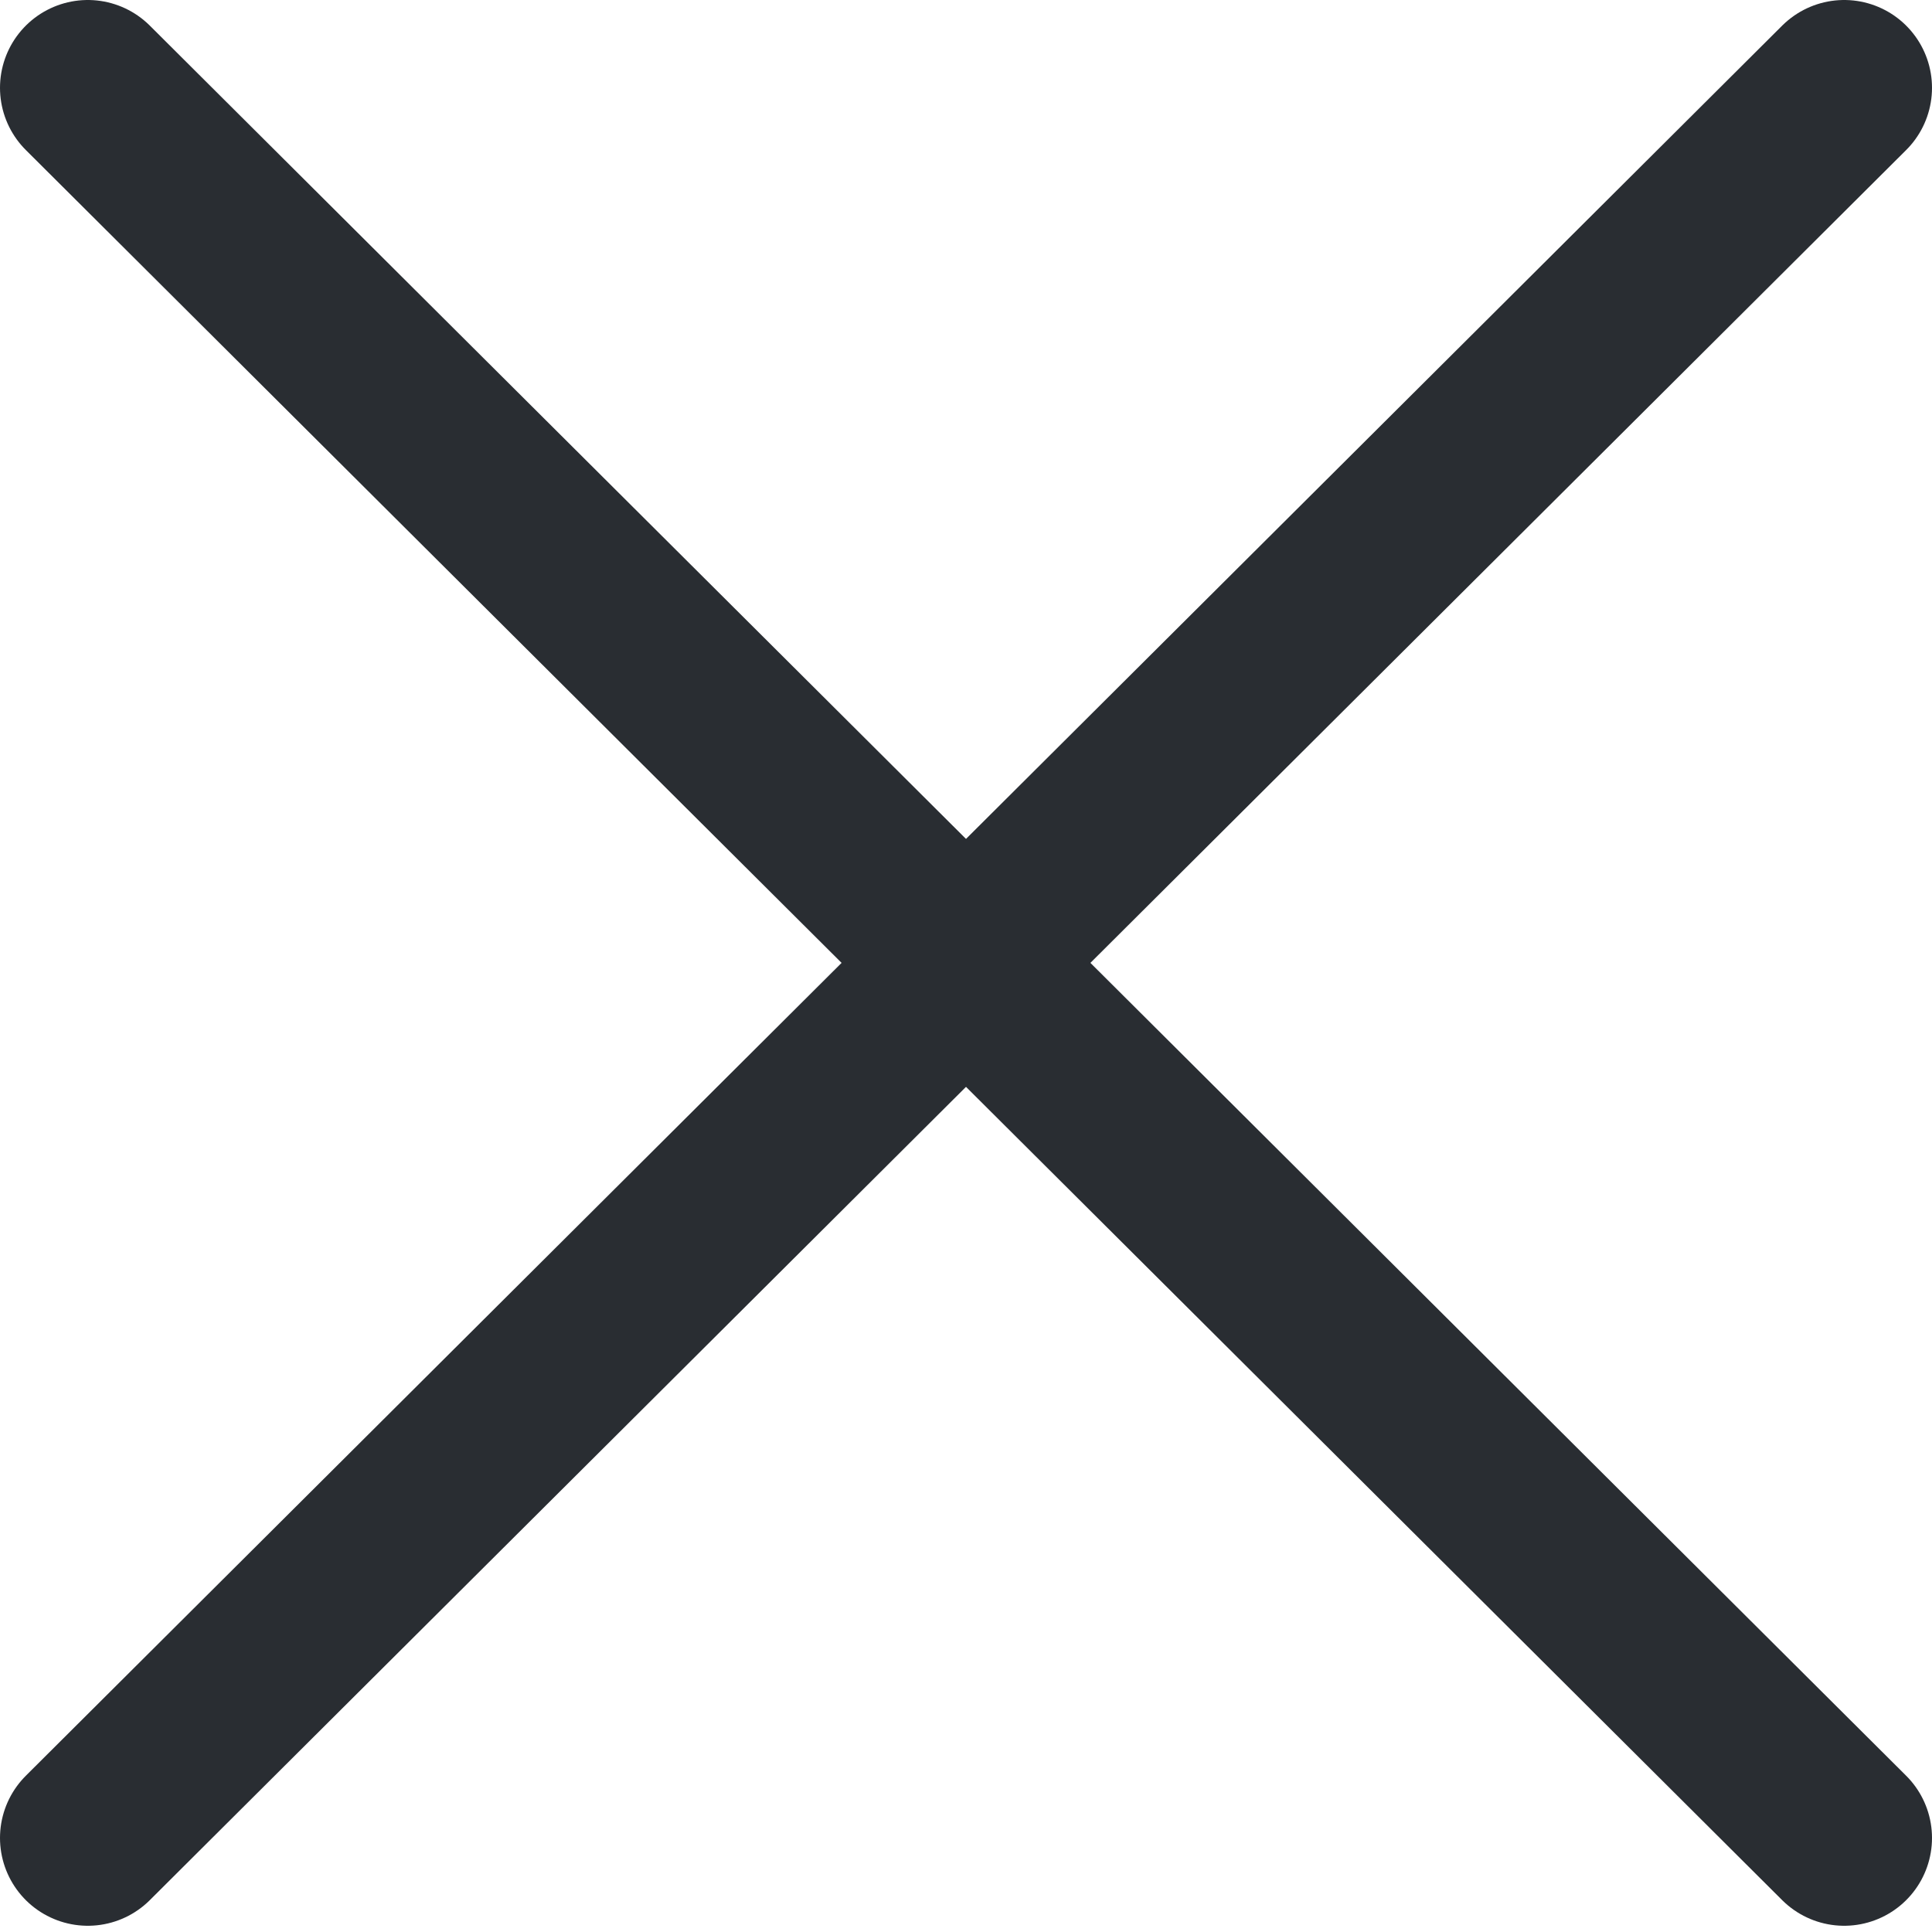 <svg width="22" height="22" viewBox="0 0 22 22" fill="none" xmlns="http://www.w3.org/2000/svg">
<path d="M21 1L1 20.929" stroke="#292D32" stroke-width="2" stroke-miterlimit="10" stroke-linecap="round" stroke-linejoin="round"/>
<path d="M21 20.929L1 1" stroke="#292D32" stroke-width="2" stroke-miterlimit="10" stroke-linecap="round" stroke-linejoin="round"/>
</svg>
